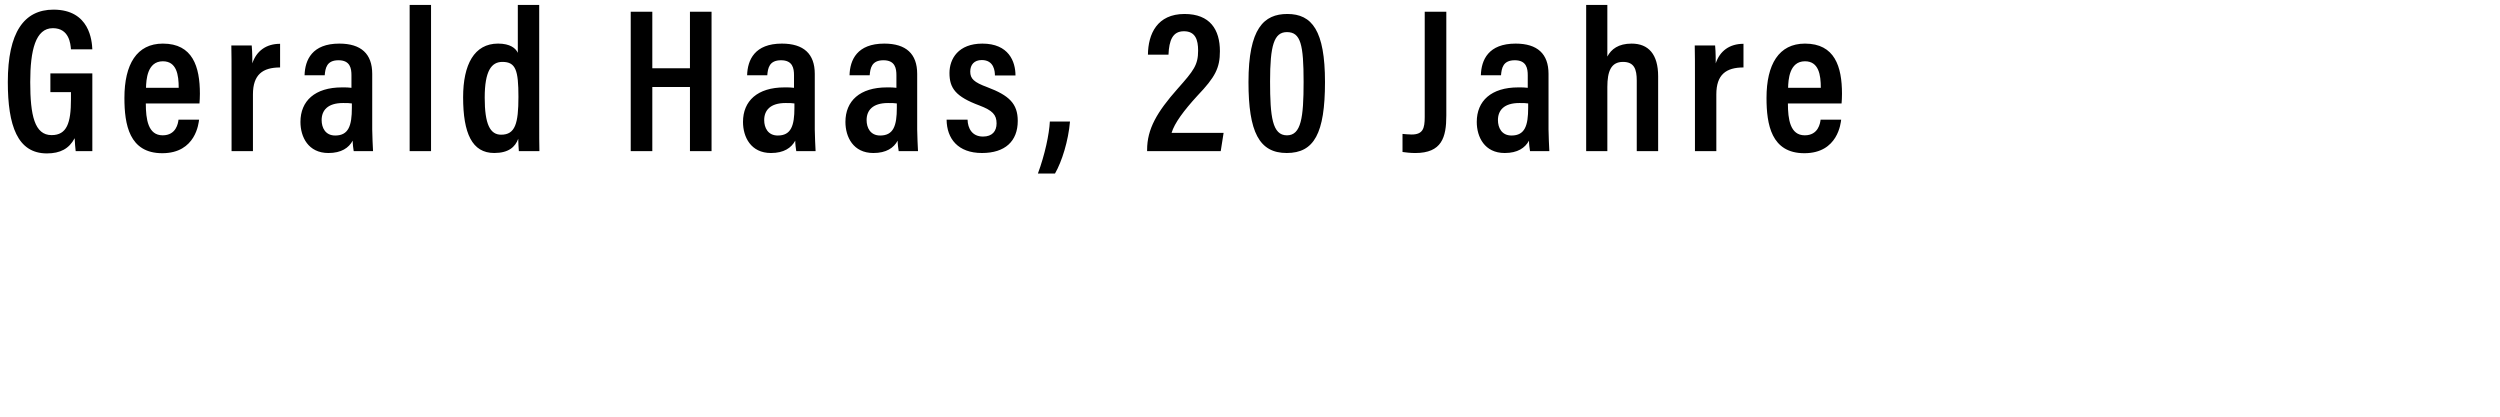 <svg width="173.667" height="29" viewBox="0 0 173.667 29" xmlns="http://www.w3.org/2000/svg"><path d="M6.414 5.1H3.5v1.3h1.429v.514c0 1.629-.286 2.472-1.343 2.472C2.4 9.386 2.1 8.014 2.1 5.7c0-2.214.371-3.743 1.571-3.743 1.143 0 1.229 1.1 1.258 1.472h1.485C6.386 2.857 6.243.67 3.714.67 1.671.671.543 2.243.543 5.7c0 3.029.671 4.957 2.714 4.957.929 0 1.543-.328 1.929-1.057.014.371.043.614.071.9h1.157zM13.857 7.186c.014-.143.029-.457.029-.672 0-1.885-.5-3.485-2.572-3.485C9.5 3.029 8.643 4.47 8.643 6.8c0 1.843.328 3.843 2.628 3.843 2.343 0 2.529-2.114 2.558-2.329H12.4c-.029.243-.157 1.086-1.1 1.086-1.014 0-1.171-1.114-1.171-2.214zM10.143 6.1c.014-.529.071-1.843 1.171-1.843.957 0 1.1.943 1.1 1.843zM16.086 10.5h1.485V6.557c0-1.371.672-1.871 1.886-1.871V3.043c-.971 0-1.643.5-1.928 1.357 0-.771-.029-1.1-.043-1.243H16.07c.015.529.015 1.3.015 2.486zM25.857 5.129c0-1.386-.771-2.1-2.286-2.1-1.885 0-2.385 1.128-2.414 2.2h1.4c.043-.486.129-1.043.957-1.043.815 0 .9.571.9 1.043V6.1c-.185-.029-.385-.029-.657-.029-1.886 0-2.886.943-2.886 2.4 0 1.043.543 2.158 1.943 2.158.9 0 1.415-.358 1.686-.858 0 .229.043.572.071.729h1.343c-.014-.3-.057-1.1-.057-1.5zm-1.414 2.357c0 1.243-.229 1.928-1.157 1.928-.686 0-.943-.543-.943-1.071 0-.672.414-1.186 1.486-1.186.271 0 .442 0 .614.029zM29.943 10.5V.343h-1.486V10.5zM35.971.343V3.67c-.142-.314-.528-.642-1.371-.642-1.657 0-2.429 1.457-2.429 3.728 0 2.514.629 3.872 2.158 3.872 1 0 1.457-.415 1.671-.986 0 .257.029.671.043.857h1.428c-.014-.429-.014-1.171-.014-1.986V.343zm-2.3 6.443c0-1.872.472-2.486 1.229-2.486.929 0 1.114.586 1.114 2.429 0 1.857-.228 2.628-1.2 2.628-.771 0-1.143-.728-1.143-2.571zM43.814 10.5h1.5V6.043h2.615V10.5h1.5V.814h-1.5v3.929h-2.615V.814h-1.5zM56.6 5.129c0-1.386-.771-2.1-2.286-2.1-1.885 0-2.385 1.128-2.414 2.2h1.4c.043-.486.129-1.043.957-1.043.814 0 .9.571.9 1.043V6.1c-.186-.029-.386-.029-.657-.029-1.886 0-2.886.943-2.886 2.4 0 1.043.543 2.158 1.943 2.158.9 0 1.414-.358 1.686-.858 0 .229.043.572.071.729h1.343c-.014-.3-.057-1.1-.057-1.5zm-1.414 2.357c0 1.243-.229 1.928-1.157 1.928-.686 0-.943-.543-.943-1.071 0-.672.414-1.186 1.485-1.186.272 0 .443 0 .615.029zM63.714 5.129c0-1.386-.771-2.1-2.285-2.1-1.886 0-2.386 1.128-2.415 2.2h1.4c.043-.486.129-1.043.957-1.043.815 0 .9.571.9 1.043V6.1c-.185-.029-.385-.029-.657-.029-1.885 0-2.885.943-2.885 2.4 0 1.043.542 2.158 1.942 2.158.9 0 1.415-.358 1.686-.858 0 .229.043.572.072.729h1.342c-.014-.3-.057-1.1-.057-1.5zM62.3 7.486c0 1.243-.229 1.928-1.157 1.928-.686 0-.943-.543-.943-1.071 0-.672.414-1.186 1.486-1.186.271 0 .443 0 .614.029zM65.757 8.314c.014 1.315.786 2.315 2.457 2.315 1.6 0 2.486-.815 2.486-2.229 0-1.2-.6-1.771-2.114-2.343-.929-.343-1.186-.586-1.186-1.086 0-.471.271-.8.8-.8.857 0 .914.786.914 1.072h1.429c0-.972-.472-2.214-2.3-2.214-1.672 0-2.286 1.057-2.286 2.042 0 1.058.429 1.643 2.086 2.258.9.342 1.186.642 1.186 1.242 0 .543-.3.915-.943.915-.757 0-1.057-.572-1.072-1.172zM73.286 12.057c.485-.843.928-2.271 1.043-3.614h-1.4c-.043.871-.343 2.3-.83 3.614zM84.8 10.5l.2-1.271h-3.614c.2-.672.843-1.543 1.8-2.586 1.228-1.286 1.557-1.914 1.557-3.086 0-1.5-.686-2.586-2.457-2.586-1.9 0-2.529 1.386-2.543 2.829h1.428c.043-1 .286-1.629 1.072-1.629.8 0 .986.6.986 1.343 0 1-.3 1.386-1.43 2.657-1.428 1.615-2.113 2.786-2.113 4.243v.086zM89.428.971c-1.628 0-2.7 1-2.7 4.729 0 3.471.743 4.929 2.658 4.929 1.9 0 2.657-1.358 2.657-4.929s-.9-4.729-2.615-4.729zM89.4 2.23c.957 0 1.157.871 1.157 3.457 0 2.485-.171 3.714-1.157 3.714-1.014 0-1.172-1.286-1.172-3.743 0-2.5.272-3.428 1.172-3.428zM100.471.814h-1.5V8.13c0 .8-.128 1.214-.914 1.214-.243 0-.457-.029-.629-.043v1.257c.215.029.53.072.886.072 1.843 0 2.157-1.086 2.157-2.6zM107.571 5.129c0-1.386-.771-2.1-2.285-2.1-1.886 0-2.386 1.128-2.415 2.2h1.4c.043-.486.129-1.043.957-1.043.815 0 .9.571.9 1.043V6.1c-.185-.029-.385-.029-.657-.029-1.885 0-2.885.943-2.885 2.4 0 1.043.542 2.158 1.942 2.158.9 0 1.415-.358 1.686-.858 0 .229.043.572.072.729h1.342c-.014-.3-.057-1.1-.057-1.5zm-1.414 2.357c0 1.243-.229 1.928-1.157 1.928-.686 0-.943-.543-.943-1.071 0-.672.414-1.186 1.486-1.186.271 0 .443 0 .614.029zM110.186.343V10.5h1.471V6.043c0-1.086.257-1.743 1.086-1.743.785 0 .957.514.957 1.3v4.9h1.486V5.3c0-1.529-.672-2.271-1.843-2.271-.915 0-1.415.385-1.686.9V.343zM117.743 10.5h1.485V6.557c0-1.371.672-1.871 1.886-1.871V3.043c-.971 0-1.643.5-1.928 1.357 0-.771-.029-1.1-.043-1.243h-1.415c.015.529.015 1.3.015 2.486zM127.928 7.186c.015-.143.029-.457.029-.672 0-1.885-.5-3.485-2.571-3.485-1.815 0-2.672 1.442-2.672 3.771 0 1.843.329 3.843 2.629 3.843 2.343 0 2.528-2.114 2.557-2.329h-1.429c-.028.243-.157 1.086-1.1 1.086-1.014 0-1.171-1.114-1.171-2.214zM124.214 6.1c.014-.529.072-1.843 1.172-1.843.957 0 1.1.943 1.1 1.843z"/></svg>